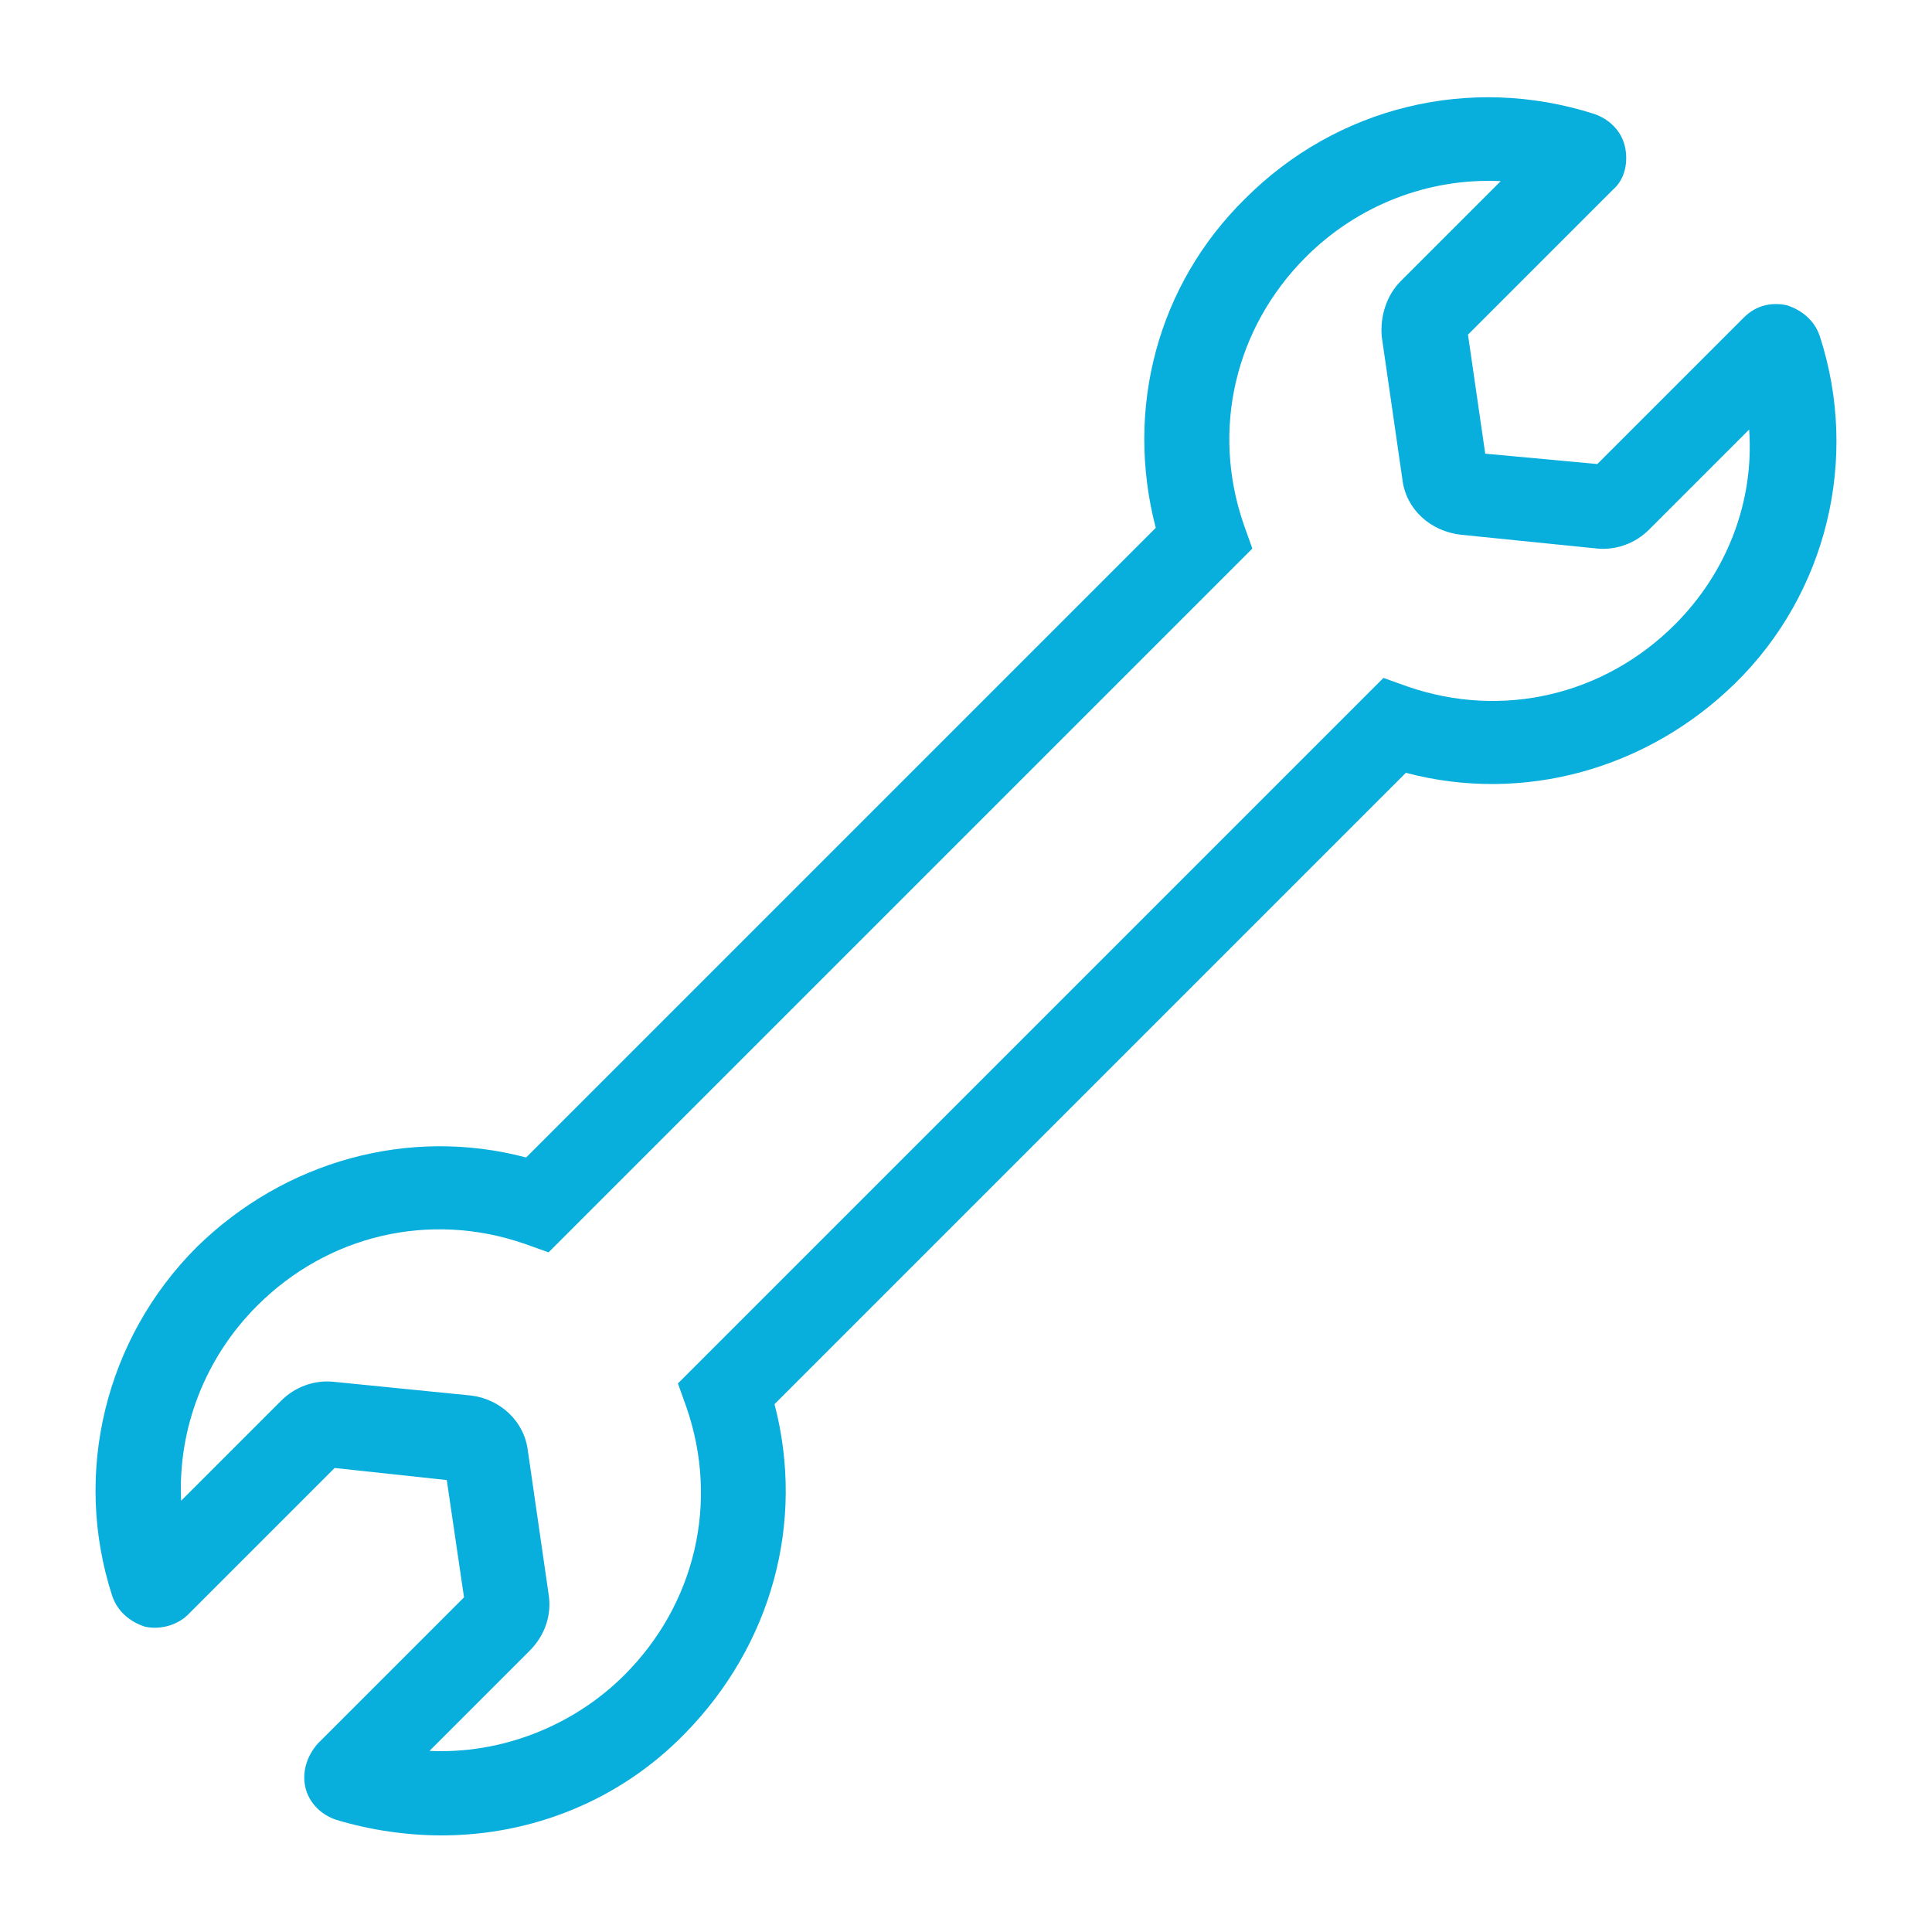 <svg xmlns="http://www.w3.org/2000/svg" xmlns:xlink="http://www.w3.org/1999/xlink" id="Layer_2_00000106854585791883426540000005678234446764937906_" x="0px" y="0px" viewBox="0 0 112 112" style="enable-background:new 0 0 112 112;" xml:space="preserve"><style type="text/css">	.st0{fill:#08AEDC;}	.st1{fill:none;}</style><g id="Layer_2-2">	<g>		<path class="st0" d="M105.5,19.5c-0.3-0.9-1-1.5-1.9-1.8c-0.9-0.2-1.8,0-2.5,0.7l-8.5,8.5l-6.5-0.6l-1-6.9l8.4-8.4   c0.7-0.6,0.9-1.6,0.7-2.5c-0.2-0.9-0.9-1.6-1.8-1.9c-7.2-2.3-14.9-0.4-20.2,4.9c-5.1,5-7,12.2-5.2,19.1L30.5,67.1   c-6.8-1.8-14,0.2-19.1,5.2c-5.3,5.3-7.2,13.1-4.9,20.2c0.3,0.9,1,1.5,1.9,1.8c0.9,0.2,1.9-0.1,2.5-0.7l8.5-8.5l6.5,0.7l1,6.8   l-8.5,8.5c-0.6,0.7-0.9,1.6-0.7,2.5s0.9,1.6,1.8,1.9c2,0.6,4.1,0.9,6.1,0.9c5.2,0,10.3-2,14.1-5.9c5-5.1,7-12.2,5.2-19.1   l36.6-36.6c6.8,1.8,14-0.2,19.1-5.2C105.9,34.4,107.8,26.6,105.5,19.5L105.5,19.5L105.5,19.5z M97.1,36.2   c-4.1,4.1-10,5.5-15.5,3.6l-1.4-0.5L39.3,80.2l0.5,1.4c1.9,5.5,0.5,11.4-3.6,15.5c-3,3-7.2,4.6-11.3,4.4l5.8-5.8   c0.9-0.9,1.3-2.1,1.1-3.3l-1.2-8.3c-0.2-1.7-1.6-3-3.3-3.2l-8-0.8c-1.1-0.1-2.2,0.3-3,1.1l-5.8,5.8c-0.2-4.2,1.4-8.3,4.4-11.3   c4.1-4.1,10-5.5,15.5-3.6l1.4,0.5l40.8-40.8l-0.5-1.4c-1.9-5.5-0.5-11.4,3.6-15.5c3-3,7.1-4.6,11.3-4.4l-5.8,5.8   c-0.8,0.8-1.2,2-1.1,3.2l1.2,8.3c0.2,1.7,1.6,3,3.4,3.2l7.9,0.8c1.1,0.1,2.2-0.3,3-1.1l5.8-5.8C101.7,29.1,100.1,33.2,97.1,36.2   L97.1,36.2L97.1,36.2z"></path>		<rect class="st1" width="112" height="112"></rect>	</g></g></svg>